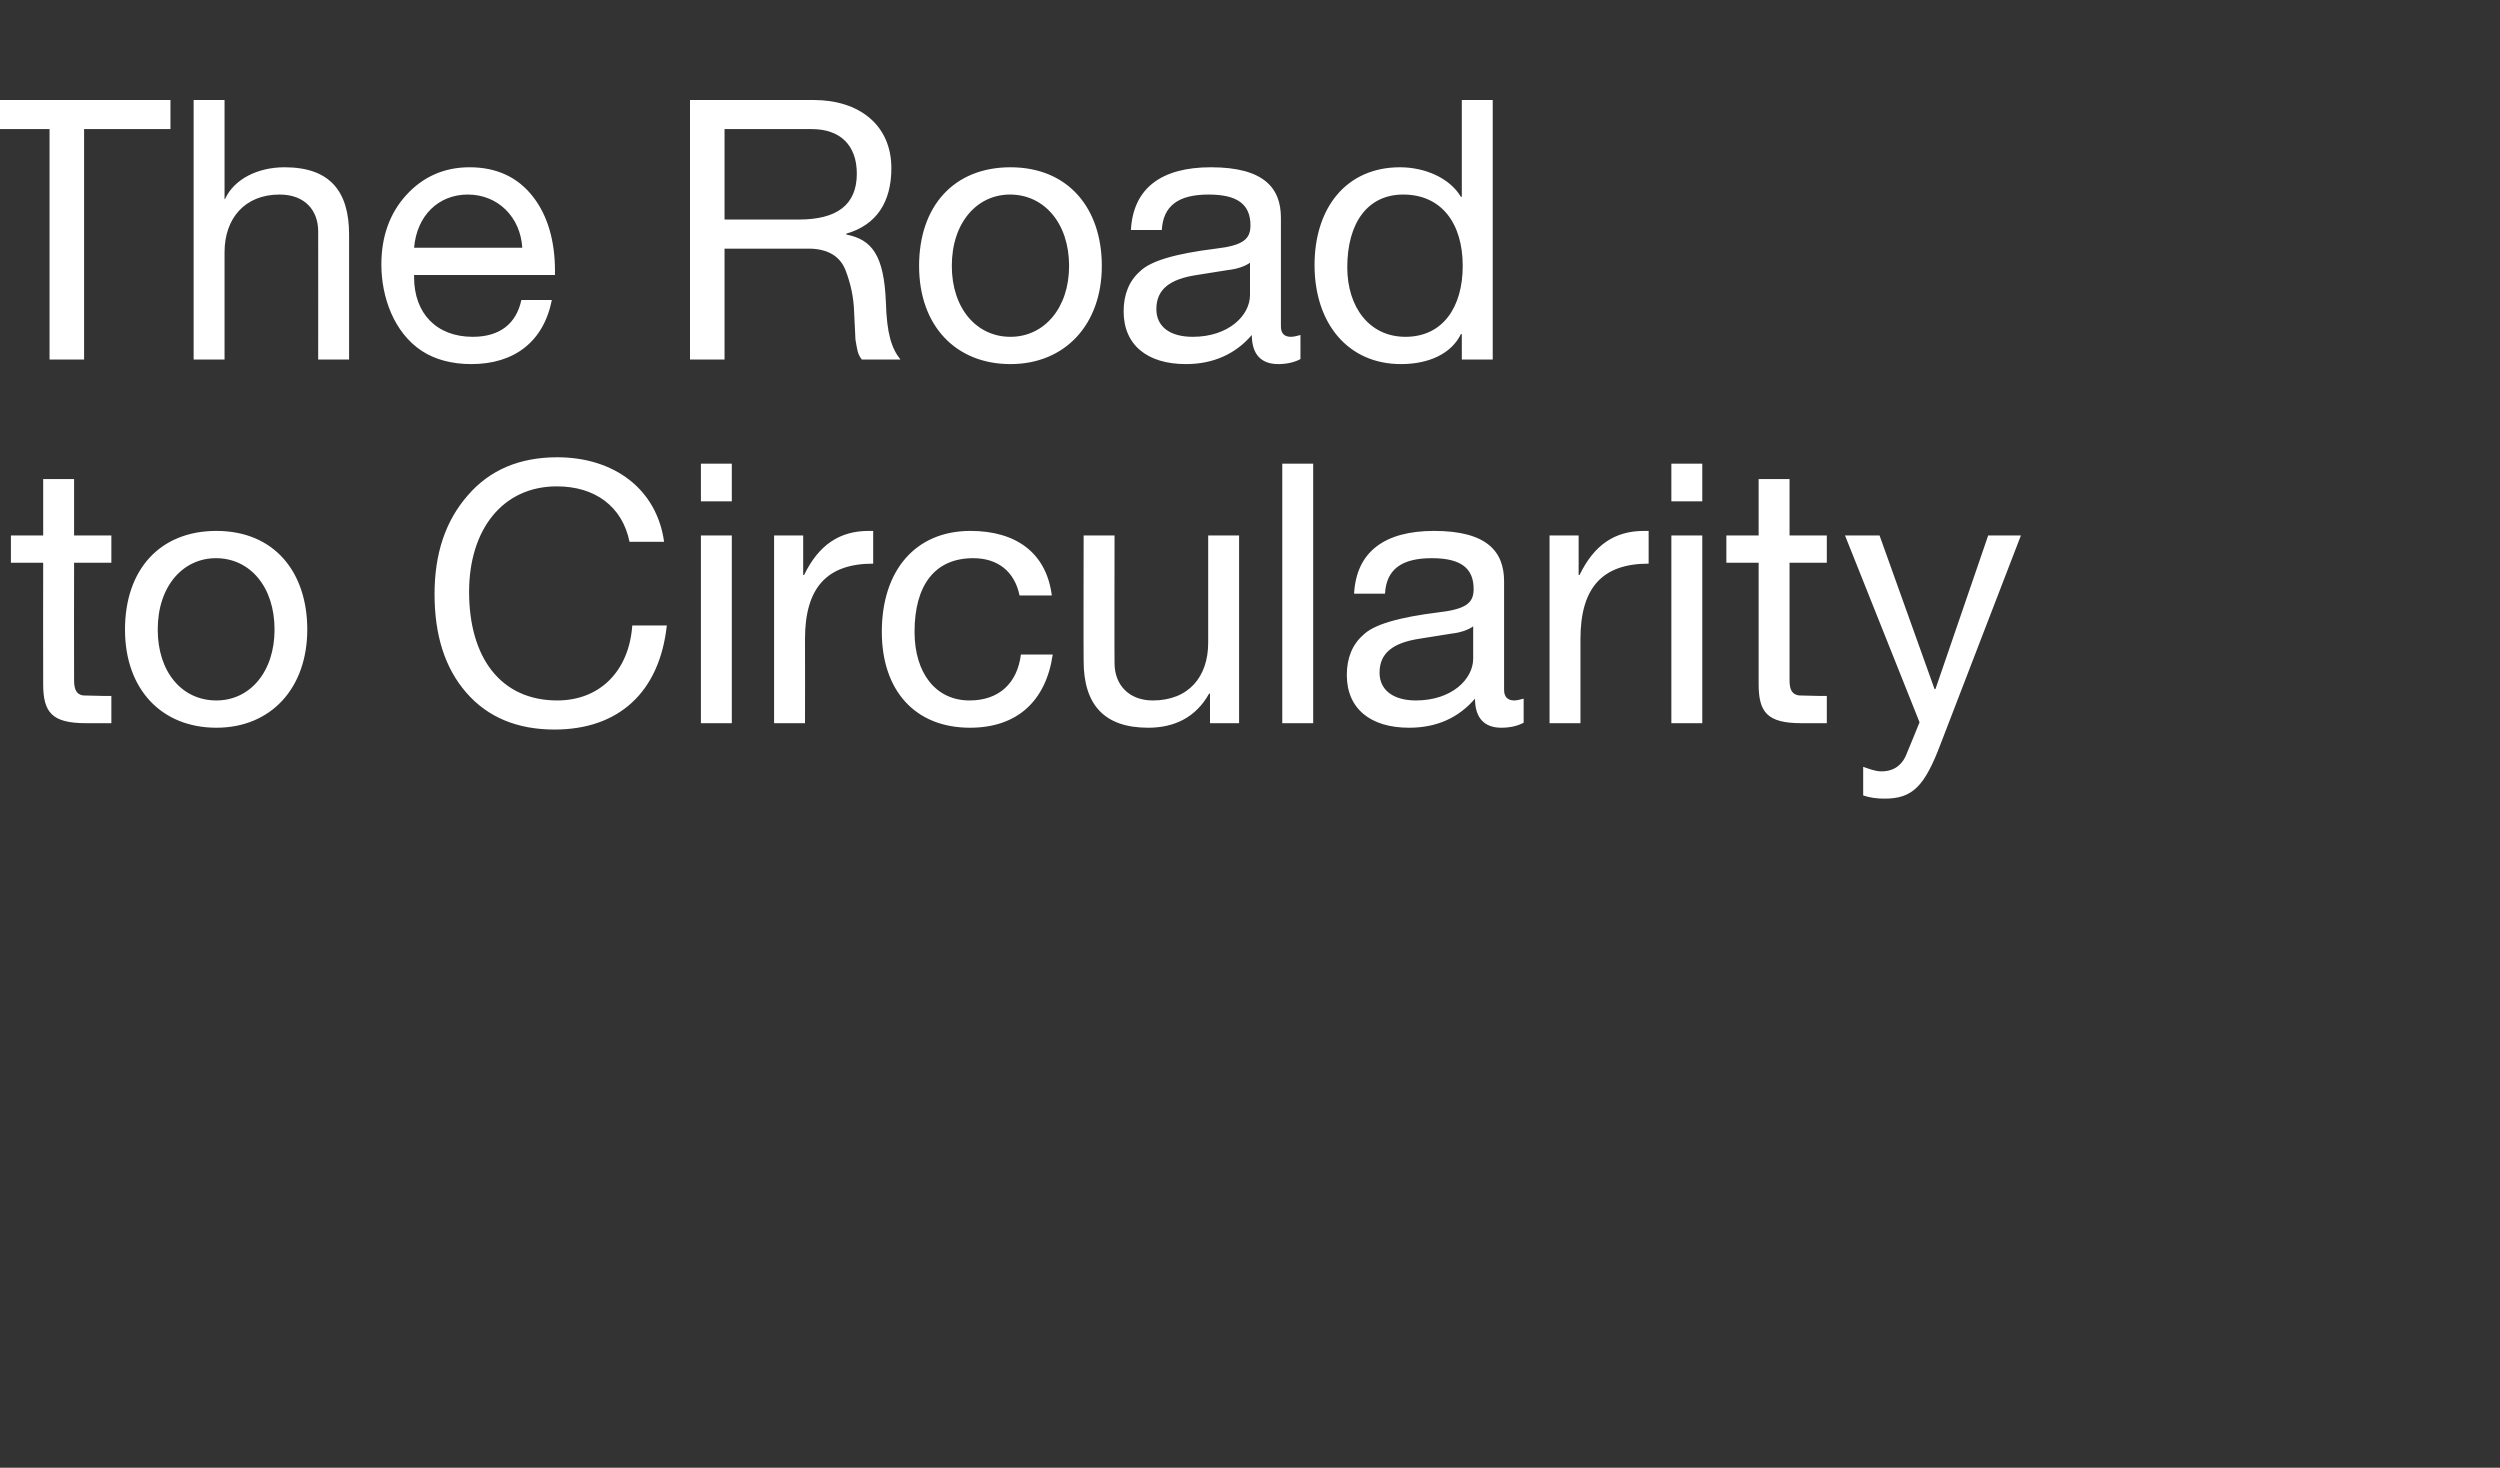 <?xml version="1.0" standalone="no"?><!DOCTYPE svg PUBLIC "-//W3C//DTD SVG 1.1//EN" "http://www.w3.org/Graphics/SVG/1.1/DTD/svg11.dtd"><svg xmlns="http://www.w3.org/2000/svg" version="1.1" width="550px" height="322.9px" viewBox="0 -22 550 322.9" style="top:-22px"><rect x="0" y="-22" width="550" height="322.9" fill="#333333" stroke="none"/>  <desc>The Road to Circularity JP</desc>  <defs/>  <g id="Polygon163985">    <path d="M 16.3 83.4 L 16.3 95.8 L 24.5 95.8 L 24.5 101.8 L 16.3 101.8 C 16.3 101.8 16.26 127.68 16.3 127.7 C 16.3 129.8 16.9 130.8 18.3 131 C 19.7 131 21.1 131.1 22.6 131.1 C 22.58 131.12 24.5 131.1 24.5 131.1 L 24.5 137.1 C 24.5 137.1 18.9 137.12 18.9 137.1 C 11.4 137.1 9.5 134.7 9.5 128.5 C 9.46 128.48 9.5 101.8 9.5 101.8 L 2.4 101.8 L 2.4 95.8 L 9.5 95.8 L 9.5 83.4 L 16.3 83.4 Z M 67.6 116.5 C 67.6 129.3 59.7 138.1 47.6 138.1 C 35.6 138.1 27.5 129.7 27.5 116.5 C 27.5 103.3 35.2 94.8 47.6 94.8 C 60.3 94.8 67.6 103.8 67.6 116.5 Z M 47.6 132.1 C 55 132.1 60.4 125.8 60.4 116.5 C 60.4 107.1 55 100.8 47.5 100.8 C 40.3 100.8 34.7 106.9 34.7 116.5 C 34.7 125.8 40 132.1 47.6 132.1 Z M 146.1 97.2 C 146.1 97.2 138.5 97.2 138.5 97.2 C 136.9 89.4 130.9 85 122.5 85 C 110.5 85 103.2 94.6 103.2 108.2 C 103.2 122.6 110.1 132.1 122.6 132.1 C 132 132.1 138.4 125.6 139.1 115.6 C 139.1 115.6 146.7 115.6 146.7 115.6 C 145.1 130.3 136.1 138.5 122 138.5 C 113.8 138.5 107.3 135.8 102.6 130.4 C 97.9 125 95.6 117.8 95.6 108.7 C 95.6 99.8 98 92.6 102.9 87 C 107.7 81.4 114.3 78.6 122.6 78.6 C 135.1 78.6 144.5 85.6 146.1 97.2 Z M 161 80 L 161 88.3 L 154.2 88.3 L 154.2 80 L 161 80 Z M 161 95.8 L 161 137.1 L 154.2 137.1 L 154.2 95.8 L 161 95.8 Z M 192.1 94.8 C 192.1 94.8 192.1 102 192.1 102 C 181.9 102 177.1 107.3 177.1 118.6 C 177.14 118.64 177.1 137.1 177.1 137.1 L 170.3 137.1 L 170.3 95.8 L 176.7 95.8 L 176.7 104.5 C 176.7 104.5 176.9 104.48 176.9 104.5 C 180.1 97.9 184.7 94.8 191.1 94.8 C 191.5 94.8 191.7 94.8 192.1 94.8 Z M 231.4 109 C 231.4 109 224.3 109 224.3 109 C 223.2 103.7 219.5 100.8 214.1 100.8 C 205.7 100.8 201.2 106.7 201.2 117 C 201.2 126 205.8 132.1 213.3 132.1 C 219.8 132.1 223.8 128.3 224.6 122 C 224.6 122 231.6 122 231.6 122 C 230.1 132.3 223.7 138.1 213.4 138.1 C 201.3 138.1 194 129.9 194 117 C 194 103.5 201.4 94.8 213.5 94.8 C 223.5 94.8 230.2 99.6 231.4 109 Z M 245.2 95.8 C 245.2 95.8 245.15 123.92 245.2 123.9 C 245.2 128.7 248.4 132.1 253.6 132.1 C 261.5 132.1 265.8 126.9 265.8 119.4 C 265.79 119.36 265.8 95.8 265.8 95.8 L 272.6 95.8 L 272.6 137.1 L 266.2 137.1 L 266.2 130.6 C 266.2 130.6 266.03 130.56 266 130.6 C 263.1 135.8 258.4 138.1 252.6 138.1 C 242.9 138.1 238.4 133 238.4 123.4 C 238.35 123.36 238.4 95.8 238.4 95.8 L 245.2 95.8 Z M 288.9 80 L 288.9 137.1 L 282.1 137.1 L 282.1 80 L 288.9 80 Z M 330.9 105.9 C 330.9 105.9 330.9 129.8 330.9 129.8 C 330.9 131.3 331.7 132.1 333.1 132.1 C 333.7 132.1 334.5 131.9 335.2 131.7 C 335.2 131.7 335.2 137 335.2 137 C 333.9 137.7 332.2 138.1 330.3 138.1 C 326.6 138.1 324.5 136 324.5 131.7 C 320.9 135.9 316.1 138.1 310 138.1 C 301.5 138.1 296.3 133.9 296.3 126.5 C 296.3 122.8 297.5 119.8 299.9 117.7 C 302.2 115.4 307.7 113.8 316.6 112.7 C 322.6 112 324.2 110.6 324.2 107.6 C 324.2 103 321.4 100.8 315 100.8 C 308.3 100.8 305 103.3 304.7 108.6 C 304.7 108.6 297.9 108.6 297.9 108.6 C 298.4 99.4 304.6 94.8 315.5 94.8 C 327.2 94.8 330.9 99.4 330.9 105.9 Z M 311.5 132.1 C 319.4 132.1 324.1 127.4 324.1 122.9 C 324.1 122.9 324.1 115.8 324.1 115.8 C 323 116.6 321.2 117.2 319.3 117.4 C 319.3 117.4 312.4 118.5 312.4 118.5 C 306.4 119.4 303.5 121.7 303.5 126 C 303.5 129.8 306.5 132.1 311.5 132.1 Z M 362.7 94.8 C 362.7 94.8 362.7 102 362.7 102 C 352.5 102 347.7 107.3 347.7 118.6 C 347.71 118.64 347.7 137.1 347.7 137.1 L 340.9 137.1 L 340.9 95.8 L 347.3 95.8 L 347.3 104.5 C 347.3 104.5 347.47 104.48 347.5 104.5 C 350.7 97.9 355.2 94.8 361.7 94.8 C 362 94.8 362.3 94.8 362.7 94.8 Z M 374.5 80 L 374.5 88.3 L 367.7 88.3 L 367.7 80 L 374.5 80 Z M 374.5 95.8 L 374.5 137.1 L 367.7 137.1 L 367.7 95.8 L 374.5 95.8 Z M 393.7 83.4 L 393.7 95.8 L 401.9 95.8 L 401.9 101.8 L 393.7 101.8 C 393.7 101.8 393.68 127.68 393.7 127.7 C 393.7 129.8 394.3 130.8 395.8 131 C 397.1 131 398.6 131.1 400 131.1 C 400 131.12 401.9 131.1 401.9 131.1 L 401.9 137.1 C 401.9 137.1 396.32 137.12 396.3 137.1 C 388.8 137.1 386.9 134.7 386.9 128.5 C 386.88 128.48 386.9 101.8 386.9 101.8 L 379.8 101.8 L 379.8 95.8 L 386.9 95.8 L 386.9 83.4 L 393.7 83.4 Z M 413.5 95.8 L 425.6 129.6 L 425.8 129.6 L 437.4 95.8 L 444.6 95.8 C 444.6 95.8 426.99 141.52 427 141.5 C 423.4 151.1 420.7 153.7 414.6 153.7 C 412.9 153.7 411.4 153.5 409.9 153 C 409.9 153 409.9 146.7 409.9 146.7 C 411.1 147.1 412.5 147.7 413.9 147.7 C 416.7 147.7 418.6 146.3 419.6 143.5 C 419.63 143.52 422.3 136.9 422.3 136.9 L 405.9 95.8 L 413.5 95.8 Z " stroke="none" fill="#fff"/>  </g>  <g id="Polygon163984">    <path d="M 37.5 0 L 37.5 6.4 L 18.5 6.4 L 18.5 57.1 L 10.9 57.1 L 10.9 6.4 L -8.1 6.4 L -8.1 0 L 37.5 0 Z M 49.4 0 L 49.4 21.8 C 49.4 21.8 49.54 21.84 49.5 21.8 C 51.5 17.4 56.7 14.8 62.6 14.8 C 72.6 14.8 76.8 20.1 76.8 29.6 C 76.82 29.6 76.8 57.1 76.8 57.1 L 70 57.1 C 70 57.1 70.02 28.88 70 28.9 C 70 24.3 67.1 20.8 61.5 20.8 C 53.9 20.8 49.4 26 49.4 33.5 C 49.38 33.52 49.4 57.1 49.4 57.1 L 42.6 57.1 L 42.6 0 L 49.4 0 Z M 117.2 21.2 C 120.5 25.4 122.1 31 122.1 37.7 C 122.06 37.68 122.1 38.5 122.1 38.5 L 91.1 38.5 C 91.1 38.5 91.1 38.96 91.1 39 C 91.1 46.9 96 52.1 104 52.1 C 110.1 52.1 113.6 49.1 114.7 44 C 114.7 44 121.4 44 121.4 44 C 119.6 53.2 113.1 58.1 103.7 58.1 C 99.4 58.1 95.7 57.1 92.8 55.2 C 86.7 51.2 83.9 43.4 83.9 36.2 C 83.9 30.1 85.7 25 89.3 21 C 93 16.9 97.7 14.8 103.3 14.8 C 109.3 14.8 113.9 17 117.2 21.2 Z M 114.9 32.5 C 114.5 25.8 109.6 20.8 102.9 20.8 C 96.5 20.8 91.7 25.4 91.1 32.5 C 91.1 32.5 114.9 32.5 114.9 32.5 Z M 179 0 C 188.9 0 196.1 5.4 196.1 15 C 196.1 22.5 192.8 27.5 186.2 29.4 C 186.2 29.4 186.2 29.6 186.2 29.6 C 191.8 30.7 194.5 34.1 194.9 44.6 C 195.1 51.3 196.1 54.6 198.1 57.1 C 198.1 57.1 189.6 57.1 189.6 57.1 C 188.6 55.8 188.6 54.9 188.2 52.7 C 188.2 52.7 187.9 46.5 187.9 46.5 C 187.8 43.5 187.2 40.5 186 37.4 C 184.8 34.4 182.2 32.8 178.2 32.7 C 178.23 32.72 159.4 32.7 159.4 32.7 L 159.4 57.1 L 151.8 57.1 L 151.8 0 C 151.8 0 179.03 0 179 0 Z M 175.7 26.3 C 184.1 26.3 188.5 23.1 188.5 16.2 C 188.5 10 184.9 6.4 178.6 6.4 C 178.63 6.4 159.4 6.4 159.4 6.4 L 159.4 26.3 C 159.4 26.3 175.67 26.32 175.7 26.3 Z M 242.4 36.5 C 242.4 49.3 234.4 58.1 222.3 58.1 C 210.3 58.1 202.2 49.7 202.2 36.5 C 202.2 23.3 209.9 14.8 222.3 14.8 C 235 14.8 242.4 23.8 242.4 36.5 Z M 222.3 52.1 C 229.7 52.1 235.2 45.8 235.2 36.5 C 235.2 27.1 229.7 20.8 222.2 20.8 C 215 20.8 209.4 26.9 209.4 36.5 C 209.4 45.8 214.8 52.1 222.3 52.1 Z M 281.8 25.9 C 281.8 25.9 281.8 49.8 281.8 49.8 C 281.8 51.3 282.5 52.1 284 52.1 C 284.6 52.1 285.4 51.9 286.1 51.7 C 286.1 51.7 286.1 57 286.1 57 C 284.8 57.7 283.1 58.1 281.2 58.1 C 277.5 58.1 275.4 56 275.4 51.7 C 271.8 55.9 266.9 58.1 260.9 58.1 C 252.4 58.1 247.2 53.9 247.2 46.5 C 247.2 42.8 248.4 39.8 250.8 37.7 C 253.1 35.4 258.6 33.8 267.5 32.7 C 273.5 32 275.1 30.6 275.1 27.6 C 275.1 23 272.3 20.8 265.9 20.8 C 259.2 20.8 255.9 23.3 255.6 28.6 C 255.6 28.6 248.8 28.6 248.8 28.6 C 249.3 19.4 255.5 14.8 266.4 14.8 C 278.1 14.8 281.8 19.4 281.8 25.9 Z M 262.4 52.1 C 270.3 52.1 275 47.4 275 42.9 C 275 42.9 275 35.8 275 35.8 C 273.9 36.6 272.1 37.2 270.2 37.4 C 270.2 37.4 263.3 38.5 263.3 38.5 C 257.3 39.4 254.4 41.7 254.4 46 C 254.4 49.8 257.3 52.1 262.4 52.1 Z M 328.4 0 L 328.4 57.1 L 321.6 57.1 L 321.6 51.5 C 321.6 51.5 321.44 51.52 321.4 51.5 C 319.3 55.8 314.4 58.1 308.2 58.1 C 296.6 58.1 289.2 49.2 289.2 36.3 C 289.2 23.7 296.2 14.8 308 14.8 C 313.4 14.8 318.9 17.1 321.4 21.3 C 321.44 21.28 321.6 21.3 321.6 21.3 L 321.6 0 L 328.4 0 Z M 309.2 52.1 C 317.4 52.1 321.8 45.6 321.8 36.5 C 321.8 27.1 317.1 20.8 308.7 20.8 C 300.9 20.8 296.4 27 296.4 36.8 C 296.4 45.5 301.2 52.1 309.2 52.1 Z " stroke="none" fill="#fff"/>  </g></svg>